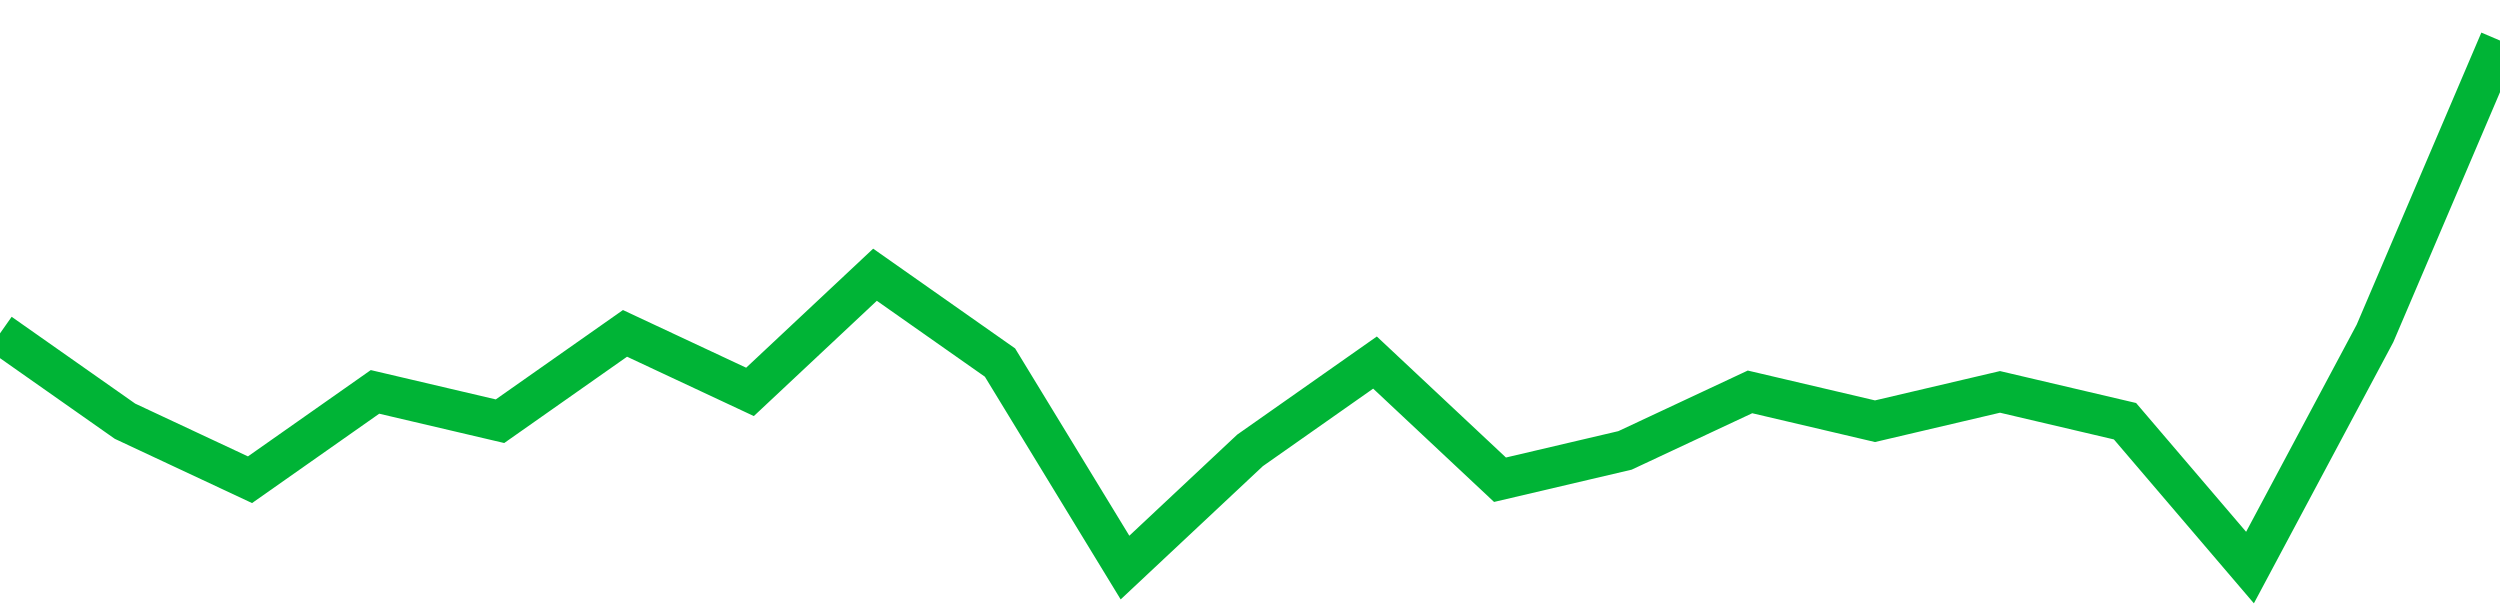 <!-- Generated with https://github.com/jxxe/sparkline/ --><svg viewBox="0 0 185 45" class="sparkline" xmlns="http://www.w3.org/2000/svg"><path class="sparkline--fill" d="M 0 24.67 L 0 24.67 L 9.25 31.17 L 18.5 35.5 L 27.75 29 L 37 31.17 L 46.25 24.67 L 55.5 29 L 64.75 20.33 L 74 26.83 L 83.25 42 L 92.5 33.33 L 101.75 26.83 L 111 35.5 L 120.25 33.33 L 129.5 29 L 138.75 31.17 L 148 29 L 157.25 31.17 L 166.5 42 L 175.75 24.67 L 185 3 V 45 L 0 45 Z" stroke="none" fill="none" ></path><path class="sparkline--line" d="M 0 24.67 L 0 24.67 L 9.25 31.17 L 18.5 35.5 L 27.75 29 L 37 31.17 L 46.25 24.67 L 55.5 29 L 64.75 20.33 L 74 26.83 L 83.25 42 L 92.5 33.33 L 101.75 26.83 L 111 35.5 L 120.25 33.33 L 129.5 29 L 138.75 31.17 L 148 29 L 157.25 31.17 L 166.5 42 L 175.75 24.67 L 185 3" fill="none" stroke-width="3" stroke="#00B436" ></path></svg>